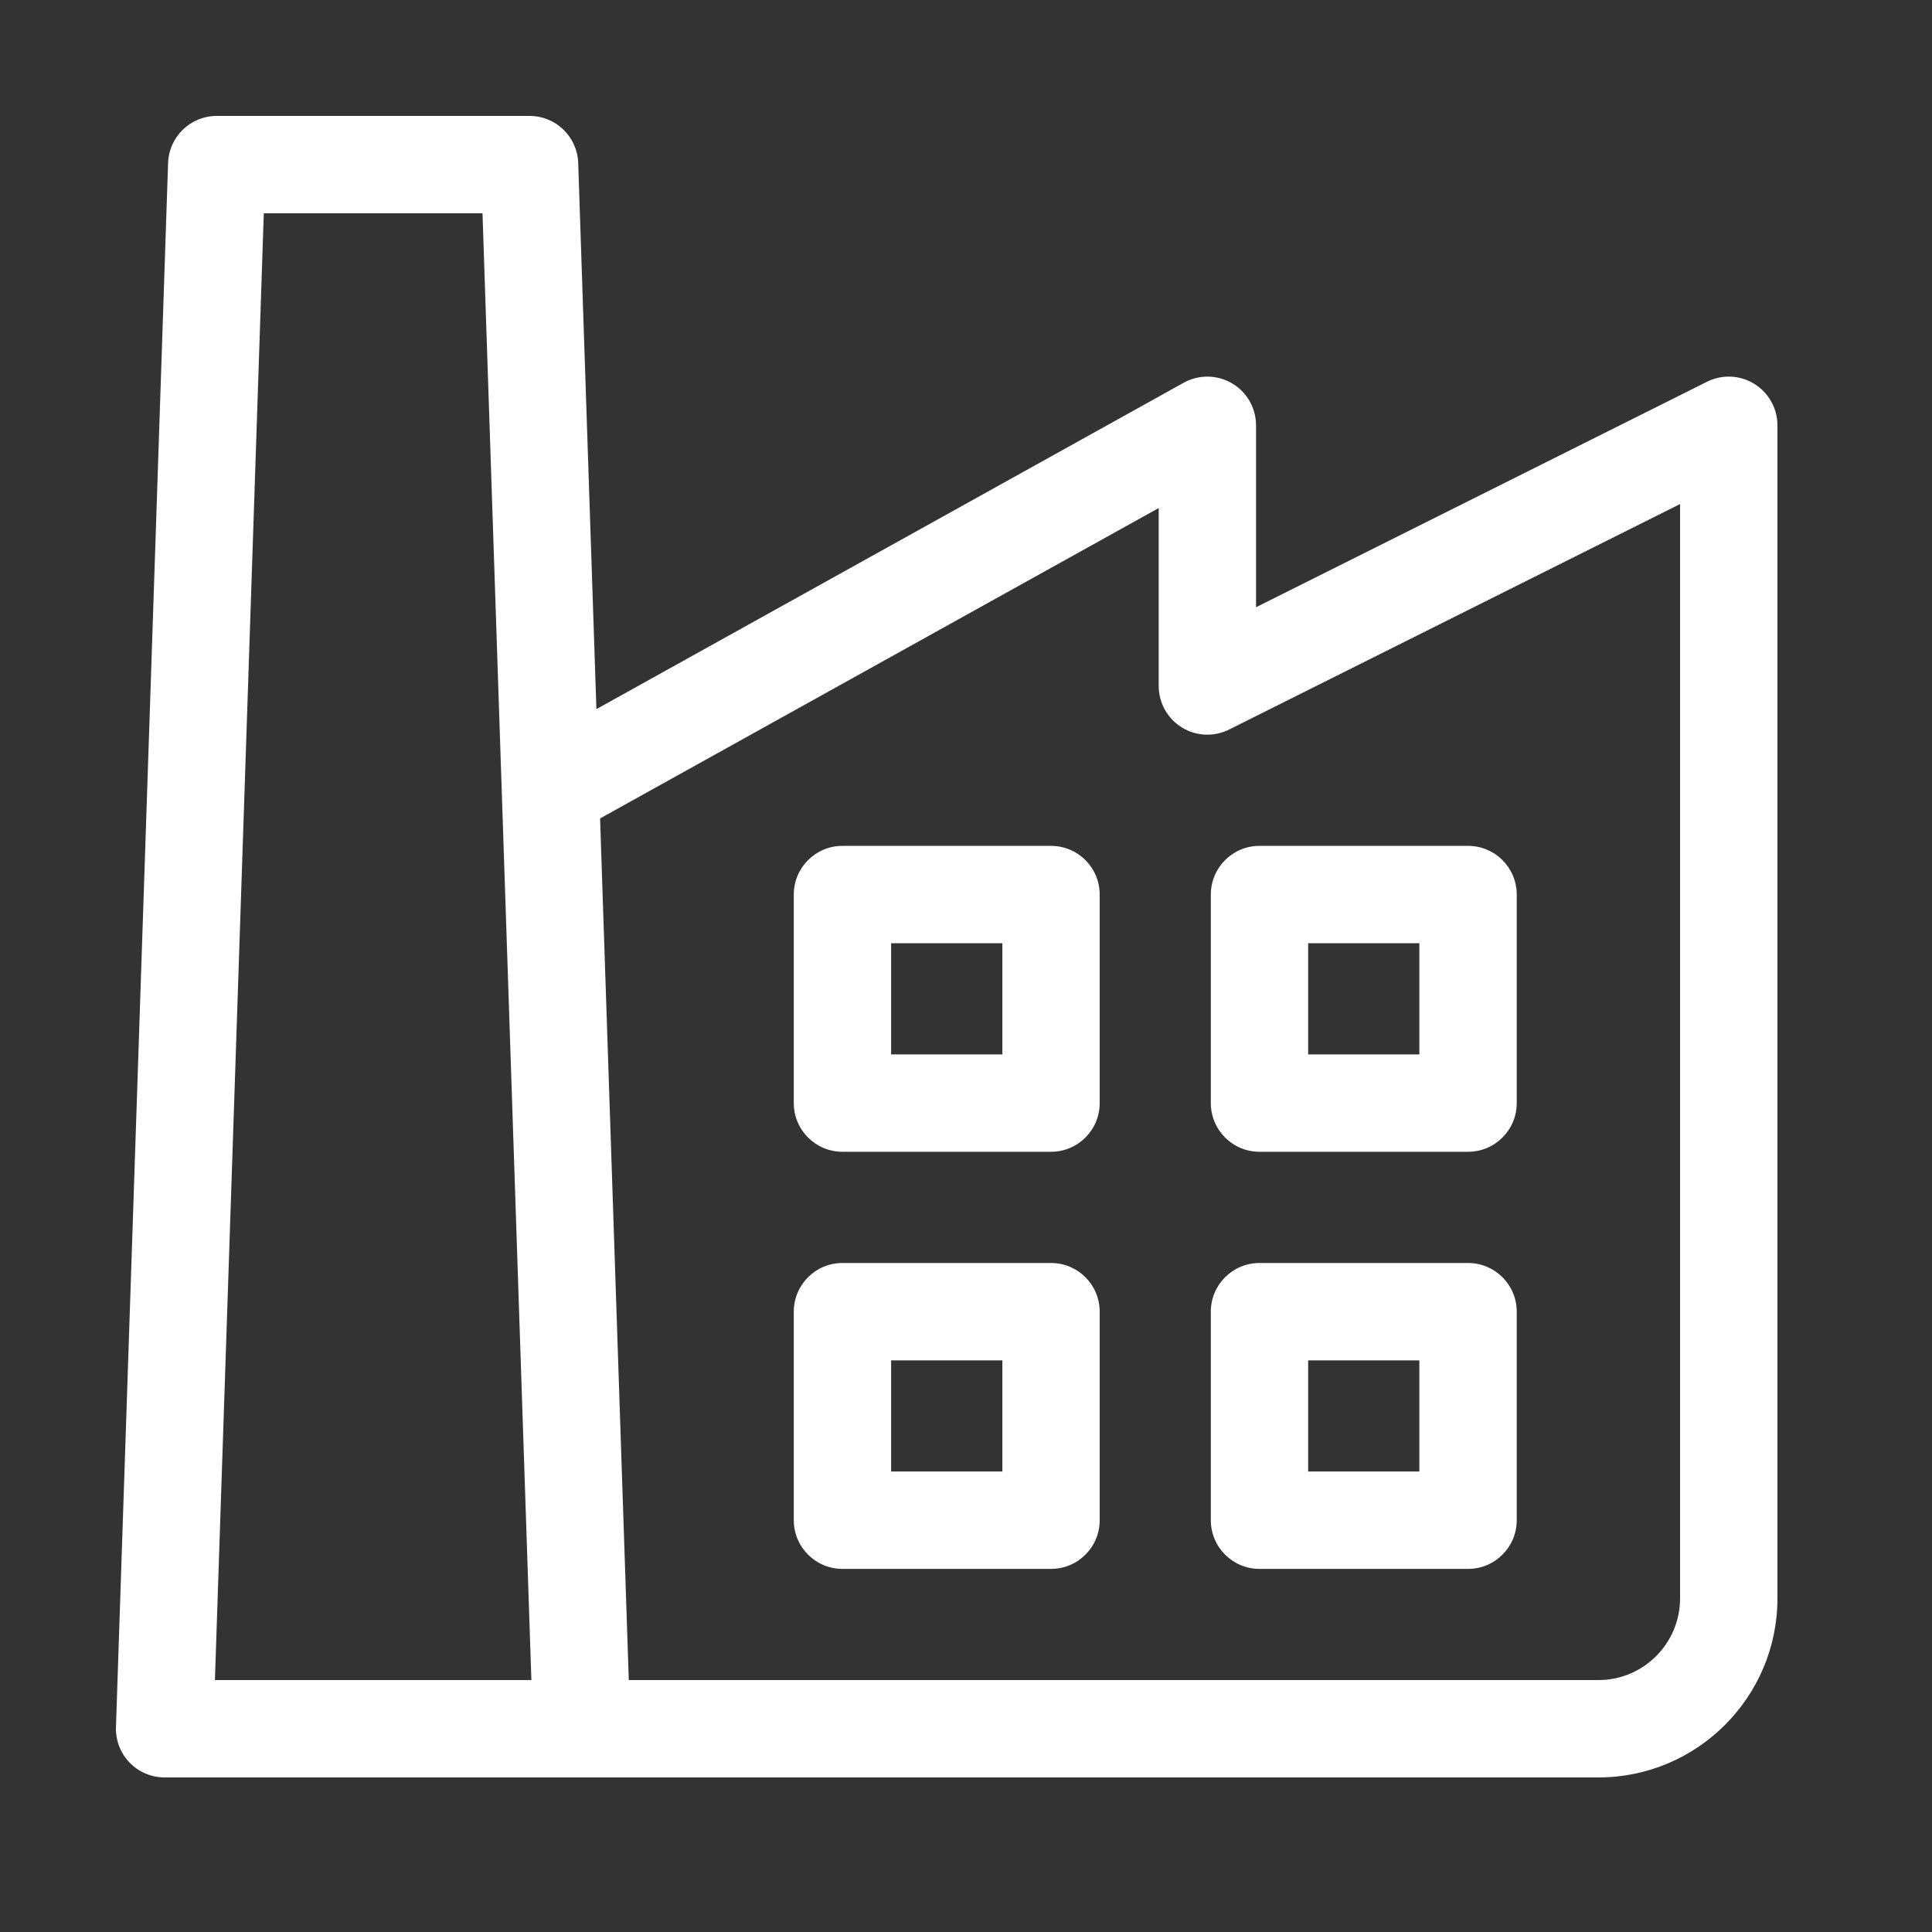 <?xml version="1.0" encoding="UTF-8"?> <svg xmlns="http://www.w3.org/2000/svg" width="50" height="50" viewBox="0 0 50 50" fill="none"><rect x="0" y="0" width="50" height="50" fill="#333333" stroke="none"/><g clip-path="url(#clip0_5093_1833)"><path d="M45.402 9.935C45.031 9.705 44.567 9.684 44.177 9.88L32.506 15.715V11.007C32.506 10.56 32.27 10.147 31.885 9.921C31.5 9.694 31.025 9.689 30.634 9.905L15.435 18.352L14.964 4.218C14.941 3.539 14.384 3 13.705 3H5.609C4.93 3 4.373 3.539 4.35 4.218L3.001 44.698C2.989 45.039 3.117 45.371 3.354 45.616C3.591 45.861 3.918 46 4.26 46H15.054H41.367C43.921 46 46 43.922 46 41.367V11.007C46 10.57 45.774 10.165 45.402 9.935ZM5.562 43.48L6.827 5.52H12.487L13.752 43.48H5.562ZM43.48 41.367C43.48 42.532 42.532 43.48 41.367 43.48H16.273L15.53 21.181L29.987 13.148V17.753C29.987 18.19 30.213 18.595 30.584 18.825C30.956 19.055 31.419 19.075 31.81 18.88L43.48 13.045V41.367Z" fill="white"></path><path d="M37.993 32.686H32.596C31.9 32.686 31.336 33.25 31.336 33.946V39.343C31.336 40.039 31.9 40.603 32.596 40.603H37.993C38.689 40.603 39.253 40.039 39.253 39.343V33.946C39.253 33.25 38.689 32.686 37.993 32.686ZM36.733 38.083H33.855V35.206H36.733V38.083Z" fill="white"></path><path d="M27.2 32.686H21.803C21.107 32.686 20.543 33.25 20.543 33.946V39.343C20.543 40.039 21.107 40.603 21.803 40.603H27.2C27.896 40.603 28.46 40.039 28.46 39.343V33.946C28.46 33.25 27.896 32.686 27.2 32.686ZM25.941 38.083H23.062V35.206H25.941V38.083Z" fill="white"></path><path d="M31.336 23.151V28.548C31.336 29.244 31.9 29.808 32.596 29.808H37.993C38.689 29.808 39.253 29.244 39.253 28.548V23.151C39.253 22.455 38.689 21.891 37.993 21.891H32.596C31.9 21.891 31.336 22.455 31.336 23.151ZM33.855 24.411H36.733V27.288H33.855V24.411Z" fill="white"></path><path d="M27.2 21.891H21.803C21.107 21.891 20.543 22.455 20.543 23.151V28.548C20.543 29.244 21.107 29.808 21.803 29.808H27.2C27.896 29.808 28.46 29.244 28.46 28.548V23.151C28.46 22.455 27.896 21.891 27.2 21.891ZM25.941 27.288H23.062V24.411H25.941V27.288Z" fill="white"></path></g><defs><clipPath id="clip0_5093_1833"><rect width="43" height="43" fill="white" transform="translate(3 3)"></rect></clipPath></defs></svg> 